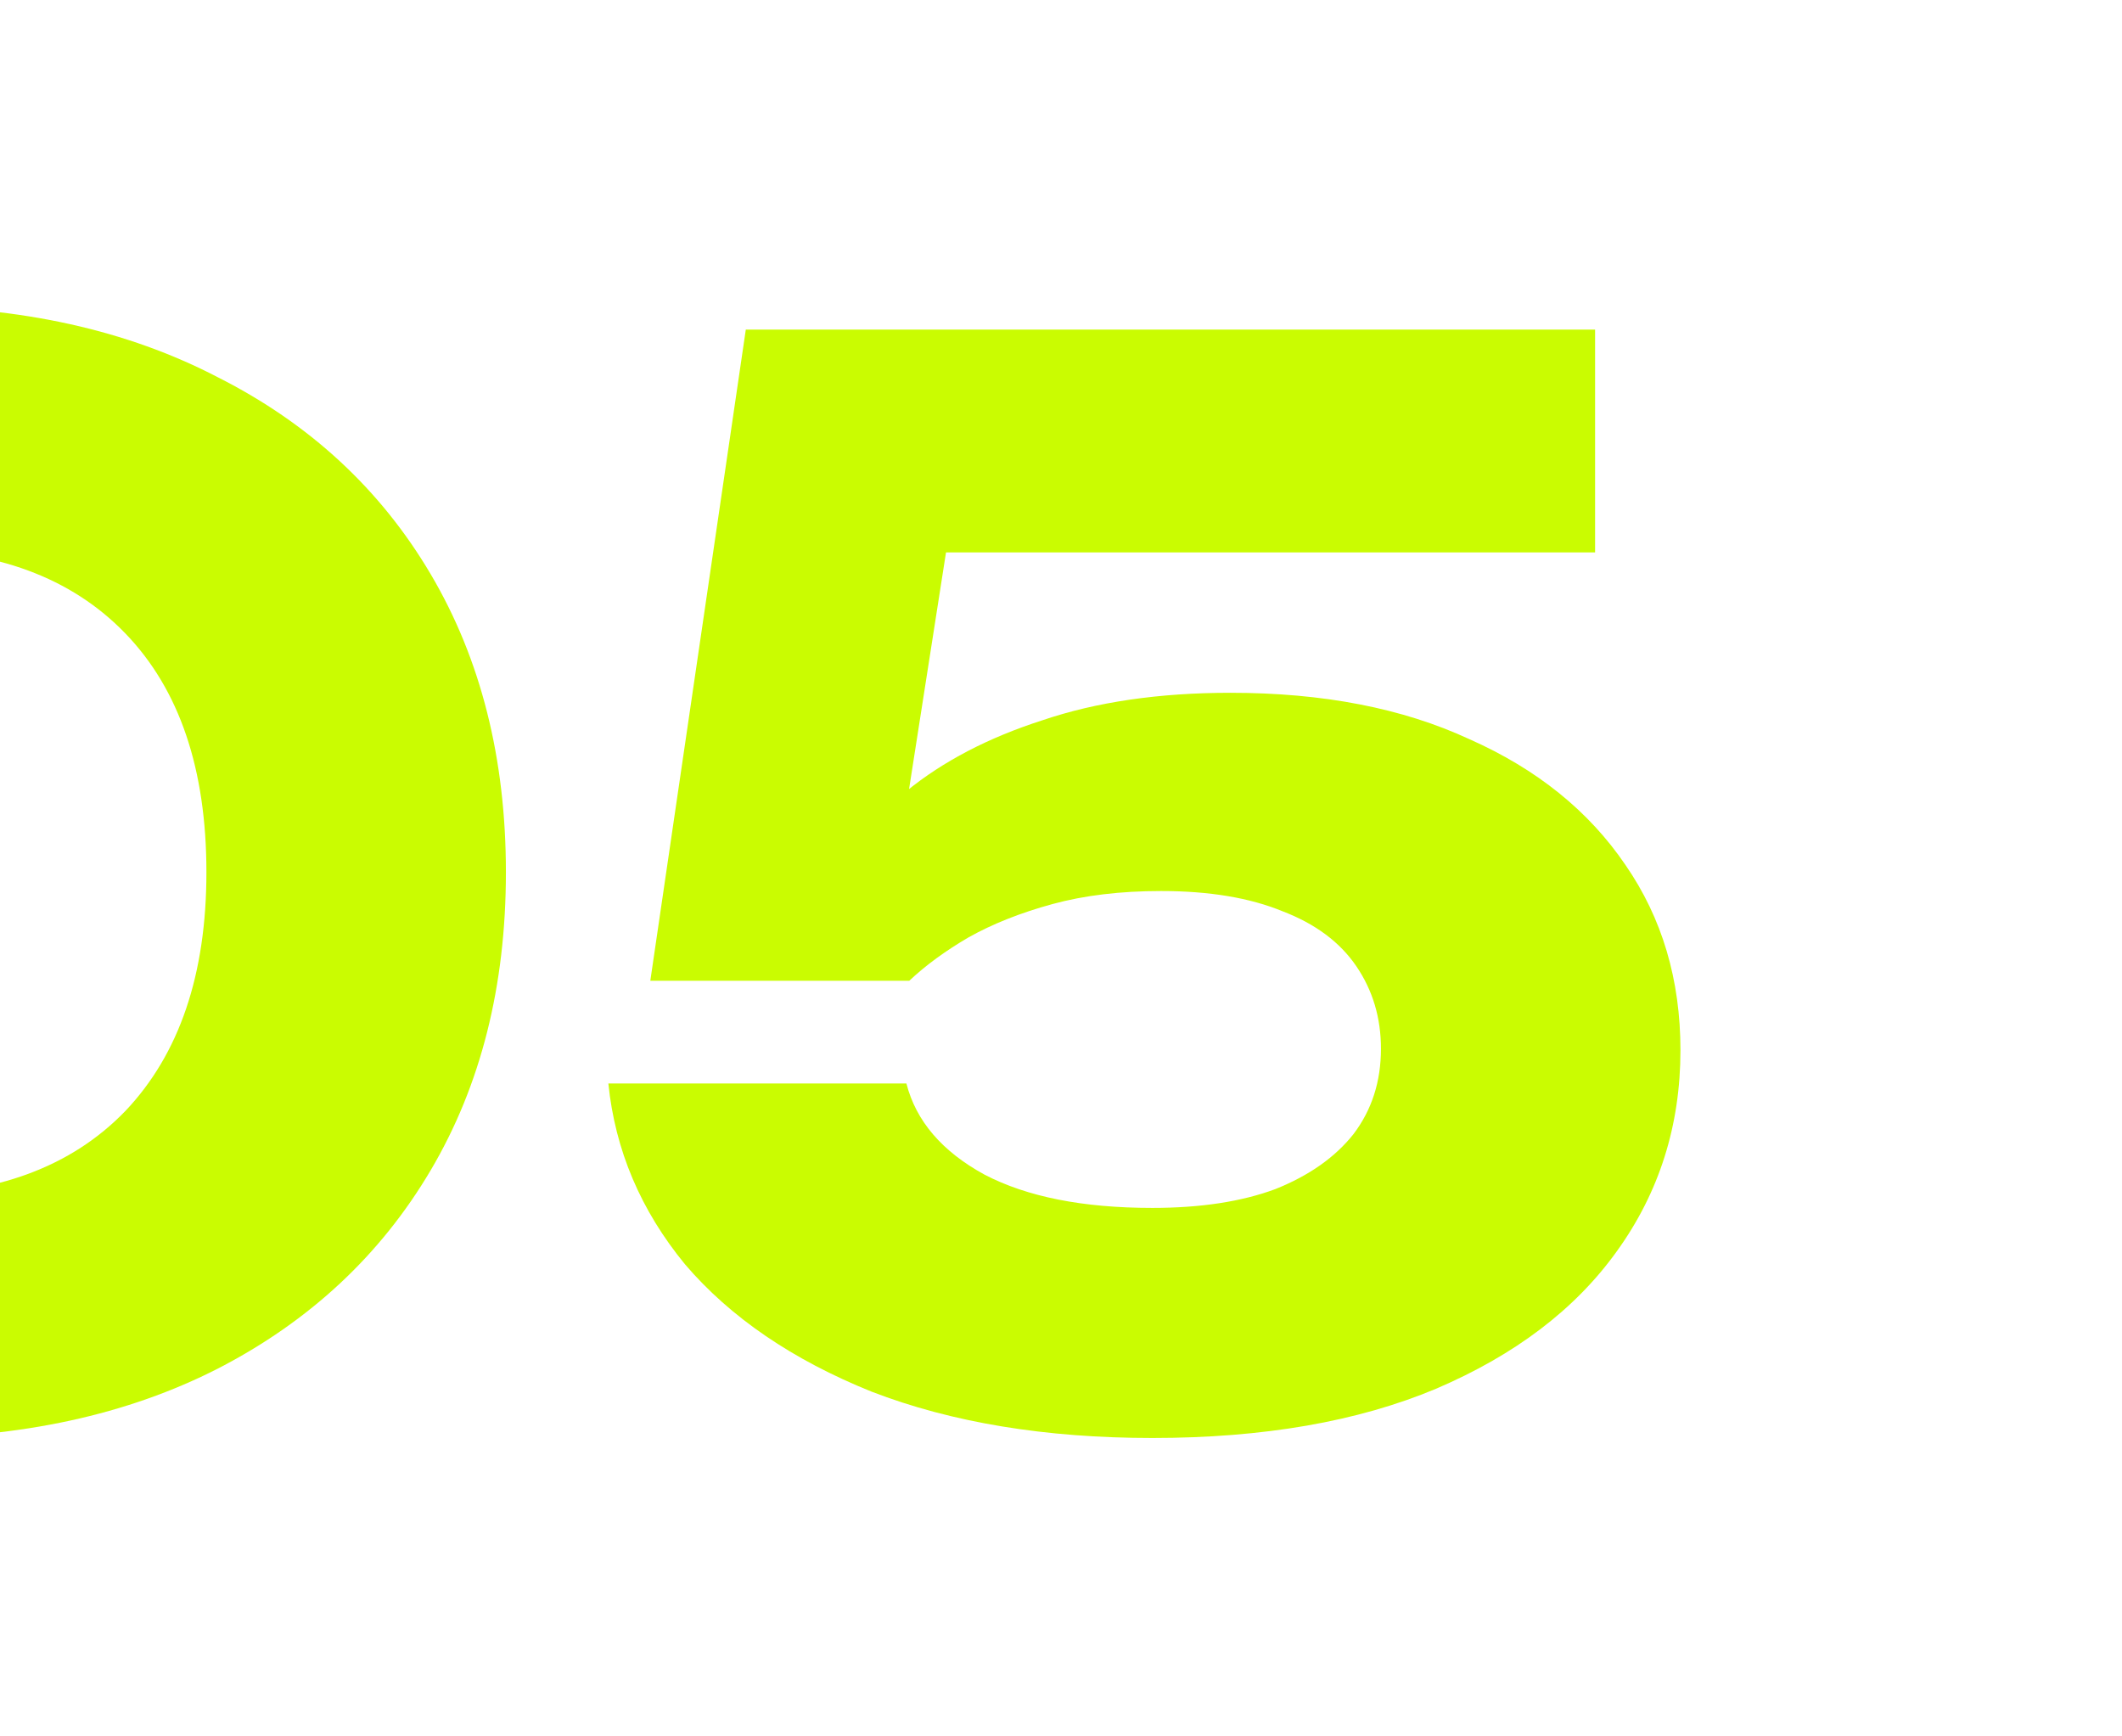 <?xml version="1.0" encoding="UTF-8"?> <svg xmlns="http://www.w3.org/2000/svg" width="132" height="108" viewBox="0 0 132 108" fill="none"><g clip-path="url(#clip0_163_57)"><path d="M46.393 20.5H99.223V34.36H51.883L59.353 31.12L55.573 55.33L50.983 55.42C52.303 53.14 54.103 51.07 56.383 49.21C58.663 47.35 61.483 45.88 64.843 44.8C68.203 43.66 72.103 43.09 76.543 43.09C82.303 43.09 87.253 44.05 91.393 45.97C95.593 47.83 98.833 50.44 101.113 53.8C103.393 57.1 104.533 60.94 104.533 65.32C104.533 70 103.213 74.17 100.573 77.83C97.993 81.43 94.243 84.28 89.323 86.38C84.463 88.42 78.583 89.44 71.683 89.44C65.023 89.44 59.203 88.48 54.223 86.56C49.303 84.58 45.433 81.94 42.613 78.64C39.853 75.28 38.263 71.53 37.843 67.39H56.383C56.983 69.73 58.603 71.62 61.243 73.06C63.883 74.44 67.363 75.13 71.683 75.13C74.683 75.13 77.233 74.74 79.333 73.96C81.433 73.12 83.053 71.98 84.193 70.54C85.333 69.04 85.903 67.27 85.903 65.23C85.903 63.31 85.393 61.6 84.373 60.1C83.353 58.6 81.823 57.46 79.783 56.68C77.743 55.84 75.223 55.42 72.223 55.42C69.703 55.42 67.453 55.69 65.473 56.23C63.493 56.77 61.753 57.46 60.253 58.3C58.813 59.14 57.583 60.04 56.563 61H40.453L46.393 20.5Z" fill="#CAFC01"></path><path d="M-6.33 89.44C-14.01 89.44 -20.7 88 -26.4 85.12C-32.1 82.18 -36.51 78.07 -39.63 72.79C-42.69 67.51 -44.22 61.33 -44.22 54.25C-44.22 47.17 -42.69 40.99 -39.63 35.71C-36.51 30.43 -32.1 26.35 -26.4 23.47C-20.7 20.53 -14.01 19.06 -6.33 19.06C1.29 19.06 7.92 20.53 13.56 23.47C19.26 26.35 23.67 30.43 26.79 35.71C29.91 40.99 31.47 47.17 31.47 54.25C31.47 61.33 29.91 67.51 26.79 72.79C23.67 78.07 19.26 82.18 13.56 85.12C7.92 88 1.29 89.44 -6.33 89.44ZM-6.33 74.32C-0.27 74.32 4.44 72.58 7.8 69.1C11.16 65.56 12.84 60.61 12.84 54.25C12.84 47.83 11.16 42.88 7.8 39.4C4.44 35.92 -0.27 34.18 -6.33 34.18C-12.39 34.18 -17.13 35.92 -20.55 39.4C-23.97 42.88 -25.68 47.83 -25.68 54.25C-25.68 60.61 -23.97 65.56 -20.55 69.1C-17.13 72.58 -12.39 74.32 -6.33 74.32Z" fill="#CAFC01"></path></g><defs><clipPath id="clip0_163_57"><rect width="132" height="108" fill="white"></rect></clipPath></defs></svg> 